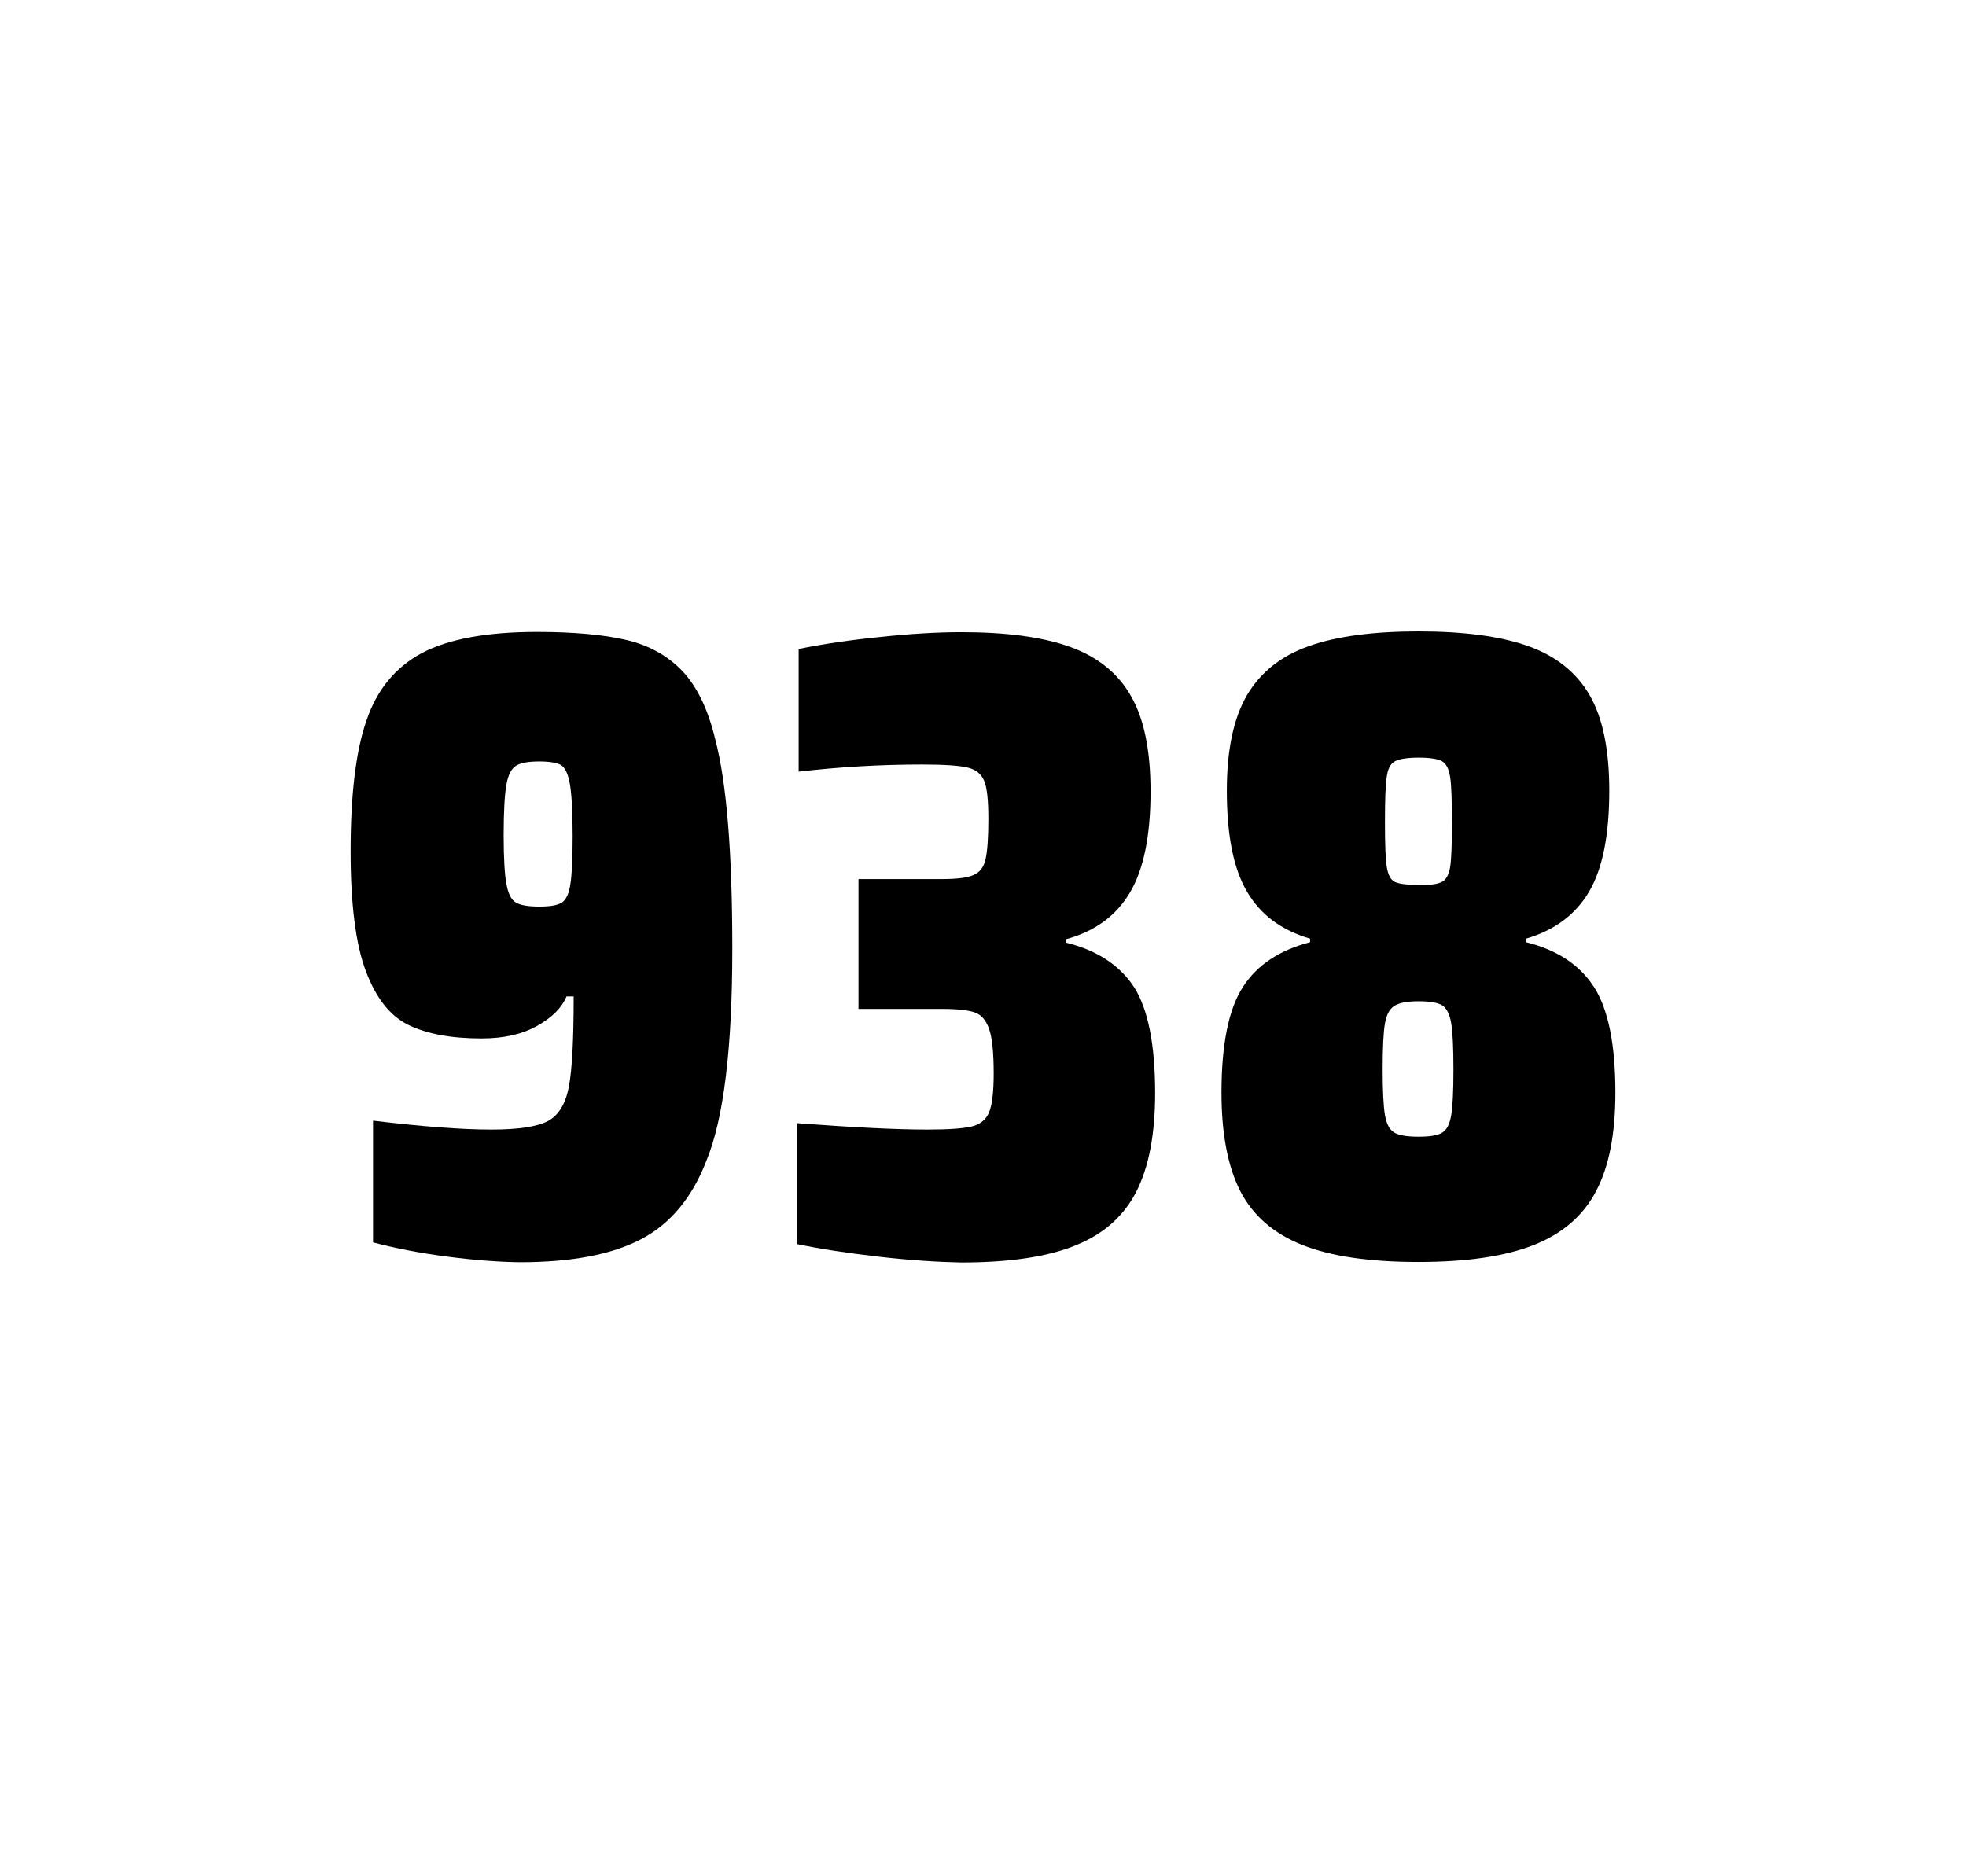 <?xml version="1.0" encoding="utf-8"?>
<svg version="1.1" id="wrapper" x="0px" y="0px" viewBox="0 0 772.1 737" style="enable-background:new 0 0 772.1 737;" xmlns="http://www.w3.org/2000/svg">
  <style type="text/css">
	.st0{fill:none;}
</style>
  <path id="frame" class="st0" d="M 1.5 0 L 770.5 0 C 771.3 0 772 0.7 772 1.5 L 772 735.4 C 772 736.2 771.3 736.9 770.5 736.9 L 1.5 736.9 C 0.7 736.9 0 736.2 0 735.4 L 0 1.5 C 0 0.7 0.7 0 1.5 0 Z"/>
  <g id="numbers"><path id="nine" d="M 175.697 493.6 C 164.897 492.2 155.197 490.3 146.497 488 L 146.497 440.2 C 165.697 442.5 181.197 443.7 192.897 443.7 C 203.497 443.7 210.797 442.6 215.097 440.4 C 219.297 438.2 222.097 433.7 223.397 426.9 C 224.697 420.1 225.297 408.3 225.297 391.4 L 222.497 391.4 C 220.597 395.9 216.797 399.7 210.897 403 C 204.997 406.3 197.797 407.9 189.097 407.9 C 177.097 407.9 167.597 406.1 160.397 402.6 C 153.197 399.1 147.697 392.1 143.697 381.5 C 139.697 370.9 137.697 355.2 137.697 334.4 C 137.697 312.4 139.697 295.2 143.897 283.1 C 147.997 270.9 155.297 262.1 165.697 256.5 C 176.097 251 191.197 248.2 210.897 248.2 C 225.397 248.2 237.197 249.3 246.097 251.4 C 254.997 253.5 262.297 257.6 268.097 263.7 C 273.797 269.8 278.097 278.7 280.897 290.4 C 285.397 307.5 287.597 334.9 287.597 372.7 C 287.597 411.9 284.197 439.6 277.397 456 C 271.797 470.5 263.197 480.8 251.697 486.8 C 240.197 492.8 224.397 495.8 204.197 495.8 C 195.897 495.7 186.397 495 175.697 493.6 Z M 220.697 354.5 C 222.297 353.4 223.497 351 223.997 347.3 C 224.597 343.6 224.897 337.2 224.897 328.3 C 224.897 318.7 224.497 311.9 223.797 307.9 C 223.097 303.9 221.897 301.5 220.297 300.5 C 218.697 299.6 215.797 299.1 211.897 299.1 C 207.697 299.1 204.597 299.6 202.797 300.7 C 200.897 301.8 199.597 304.2 198.897 308.1 C 198.197 312 197.797 318.6 197.797 328 C 197.797 337.1 198.197 343.6 198.897 347.3 C 199.597 351.1 200.797 353.5 202.597 354.5 C 204.397 355.6 207.497 356.1 211.897 356.1 C 216.097 356.1 218.997 355.6 220.697 354.5 Z"/><path id="three" d="M 344.951 493.6 C 332.851 492.2 322.251 490.6 313.151 488.7 L 313.151 441.2 C 334.451 442.8 351.451 443.7 364.151 443.7 C 372.351 443.7 378.151 443.3 381.551 442.5 C 384.951 441.7 387.251 439.8 388.451 436.9 C 389.651 434 390.251 428.9 390.251 421.6 C 390.251 413.4 389.651 407.6 388.451 404.2 C 387.251 400.8 385.451 398.6 382.851 397.7 C 380.251 396.8 375.951 396.3 369.851 396.3 L 337.151 396.3 L 337.151 345.3 L 369.851 345.3 C 375.751 345.3 379.851 344.8 382.351 343.7 C 384.851 342.6 386.351 340.6 387.051 337.5 C 387.751 334.5 388.151 329.2 388.151 321.7 C 388.151 314.4 387.651 309.5 386.551 306.8 C 385.451 304.1 383.351 302.3 380.051 301.5 C 376.751 300.7 370.751 300.3 362.151 300.3 C 346.251 300.3 330.051 301.2 313.651 303.1 L 313.651 254.9 C 323.051 253 333.651 251.4 345.651 250.2 C 357.651 248.9 368.251 248.3 377.651 248.3 C 395.251 248.3 409.451 250.2 420.251 254.1 C 431.051 258 439.051 264.4 444.151 273.4 C 449.351 282.4 451.851 294.9 451.851 310.9 C 451.851 328.3 449.151 341.5 443.751 350.6 C 438.351 359.7 430.051 365.8 418.751 368.9 L 418.751 370.3 C 430.951 373.3 439.751 379.2 445.351 387.7 C 450.851 396.3 453.651 410.2 453.651 429.4 C 453.651 445.6 451.151 458.5 446.251 468.1 C 441.351 477.7 433.351 484.8 422.351 489.2 C 411.351 493.7 396.351 495.9 377.351 495.9 C 367.751 495.7 357.051 495 344.951 493.6 Z"/><path id="eight" d="M 511.403 489 C 500.103 484.5 492.103 477.5 487.103 467.9 C 482.203 458.3 479.703 445.4 479.703 429.2 C 479.703 410.2 482.503 396.4 488.103 387.7 C 493.703 379 502.503 373.2 514.503 370.1 L 514.503 368.7 C 503.203 365.4 495.003 359.3 489.703 350.2 C 484.403 341.2 481.803 328 481.803 310.6 C 481.803 294.7 484.403 282.2 489.703 273.1 C 495.003 264.1 503.103 257.6 514.003 253.8 C 524.903 249.9 539.303 248 557.103 248 C 574.903 248 589.303 249.9 600.203 253.8 C 611.103 257.7 619.103 264.1 624.303 273.1 C 629.503 282.1 632.003 294.6 632.003 310.6 C 632.003 328 629.403 341.1 624.103 350.2 C 618.803 359.2 610.603 365.4 599.303 368.7 L 599.303 370.1 C 611.503 373.1 620.403 379 626.003 387.7 C 631.603 396.4 634.403 410.2 634.403 429.2 C 634.403 445.4 631.903 458.3 626.803 467.9 C 621.803 477.5 613.603 484.6 602.403 489 C 591.103 493.5 576.003 495.7 557.003 495.7 C 537.903 495.7 522.703 493.5 511.403 489 Z M 566.403 444.9 C 568.203 443.8 569.303 441.6 569.903 438.2 C 570.503 434.8 570.803 428.8 570.803 420.1 C 570.803 411.4 570.503 405.3 569.903 401.8 C 569.303 398.3 568.103 396 566.403 394.9 C 564.603 393.8 561.503 393.3 557.103 393.3 C 552.603 393.3 549.503 393.9 547.603 395.1 C 545.703 396.3 544.503 398.6 543.903 402 C 543.303 405.4 543.003 411.4 543.003 420.1 C 543.003 428.5 543.303 434.5 543.903 438 C 544.503 441.5 545.703 443.8 547.603 444.9 C 549.503 446 552.603 446.5 557.103 446.5 C 561.603 446.5 564.703 446 566.403 444.9 Z M 566.303 346.4 C 567.903 345.6 569.003 343.6 569.503 340.6 C 570.003 337.6 570.203 331.7 570.203 323 C 570.203 314.3 570.003 308.4 569.503 305.2 C 569.003 302 568.003 300 566.303 299 C 564.703 298.1 561.603 297.6 557.203 297.6 C 552.703 297.6 549.603 298.1 547.903 299 C 546.103 299.9 545.003 302 544.603 305.2 C 544.103 308.4 543.903 314.3 543.903 323 C 543.903 331.4 544.103 337.2 544.603 340.4 C 545.103 343.6 546.103 345.6 547.803 346.4 C 549.403 347.2 552.603 347.6 557.303 347.6 C 561.603 347.7 564.603 347.3 566.303 346.4 Z"/></g>
</svg>